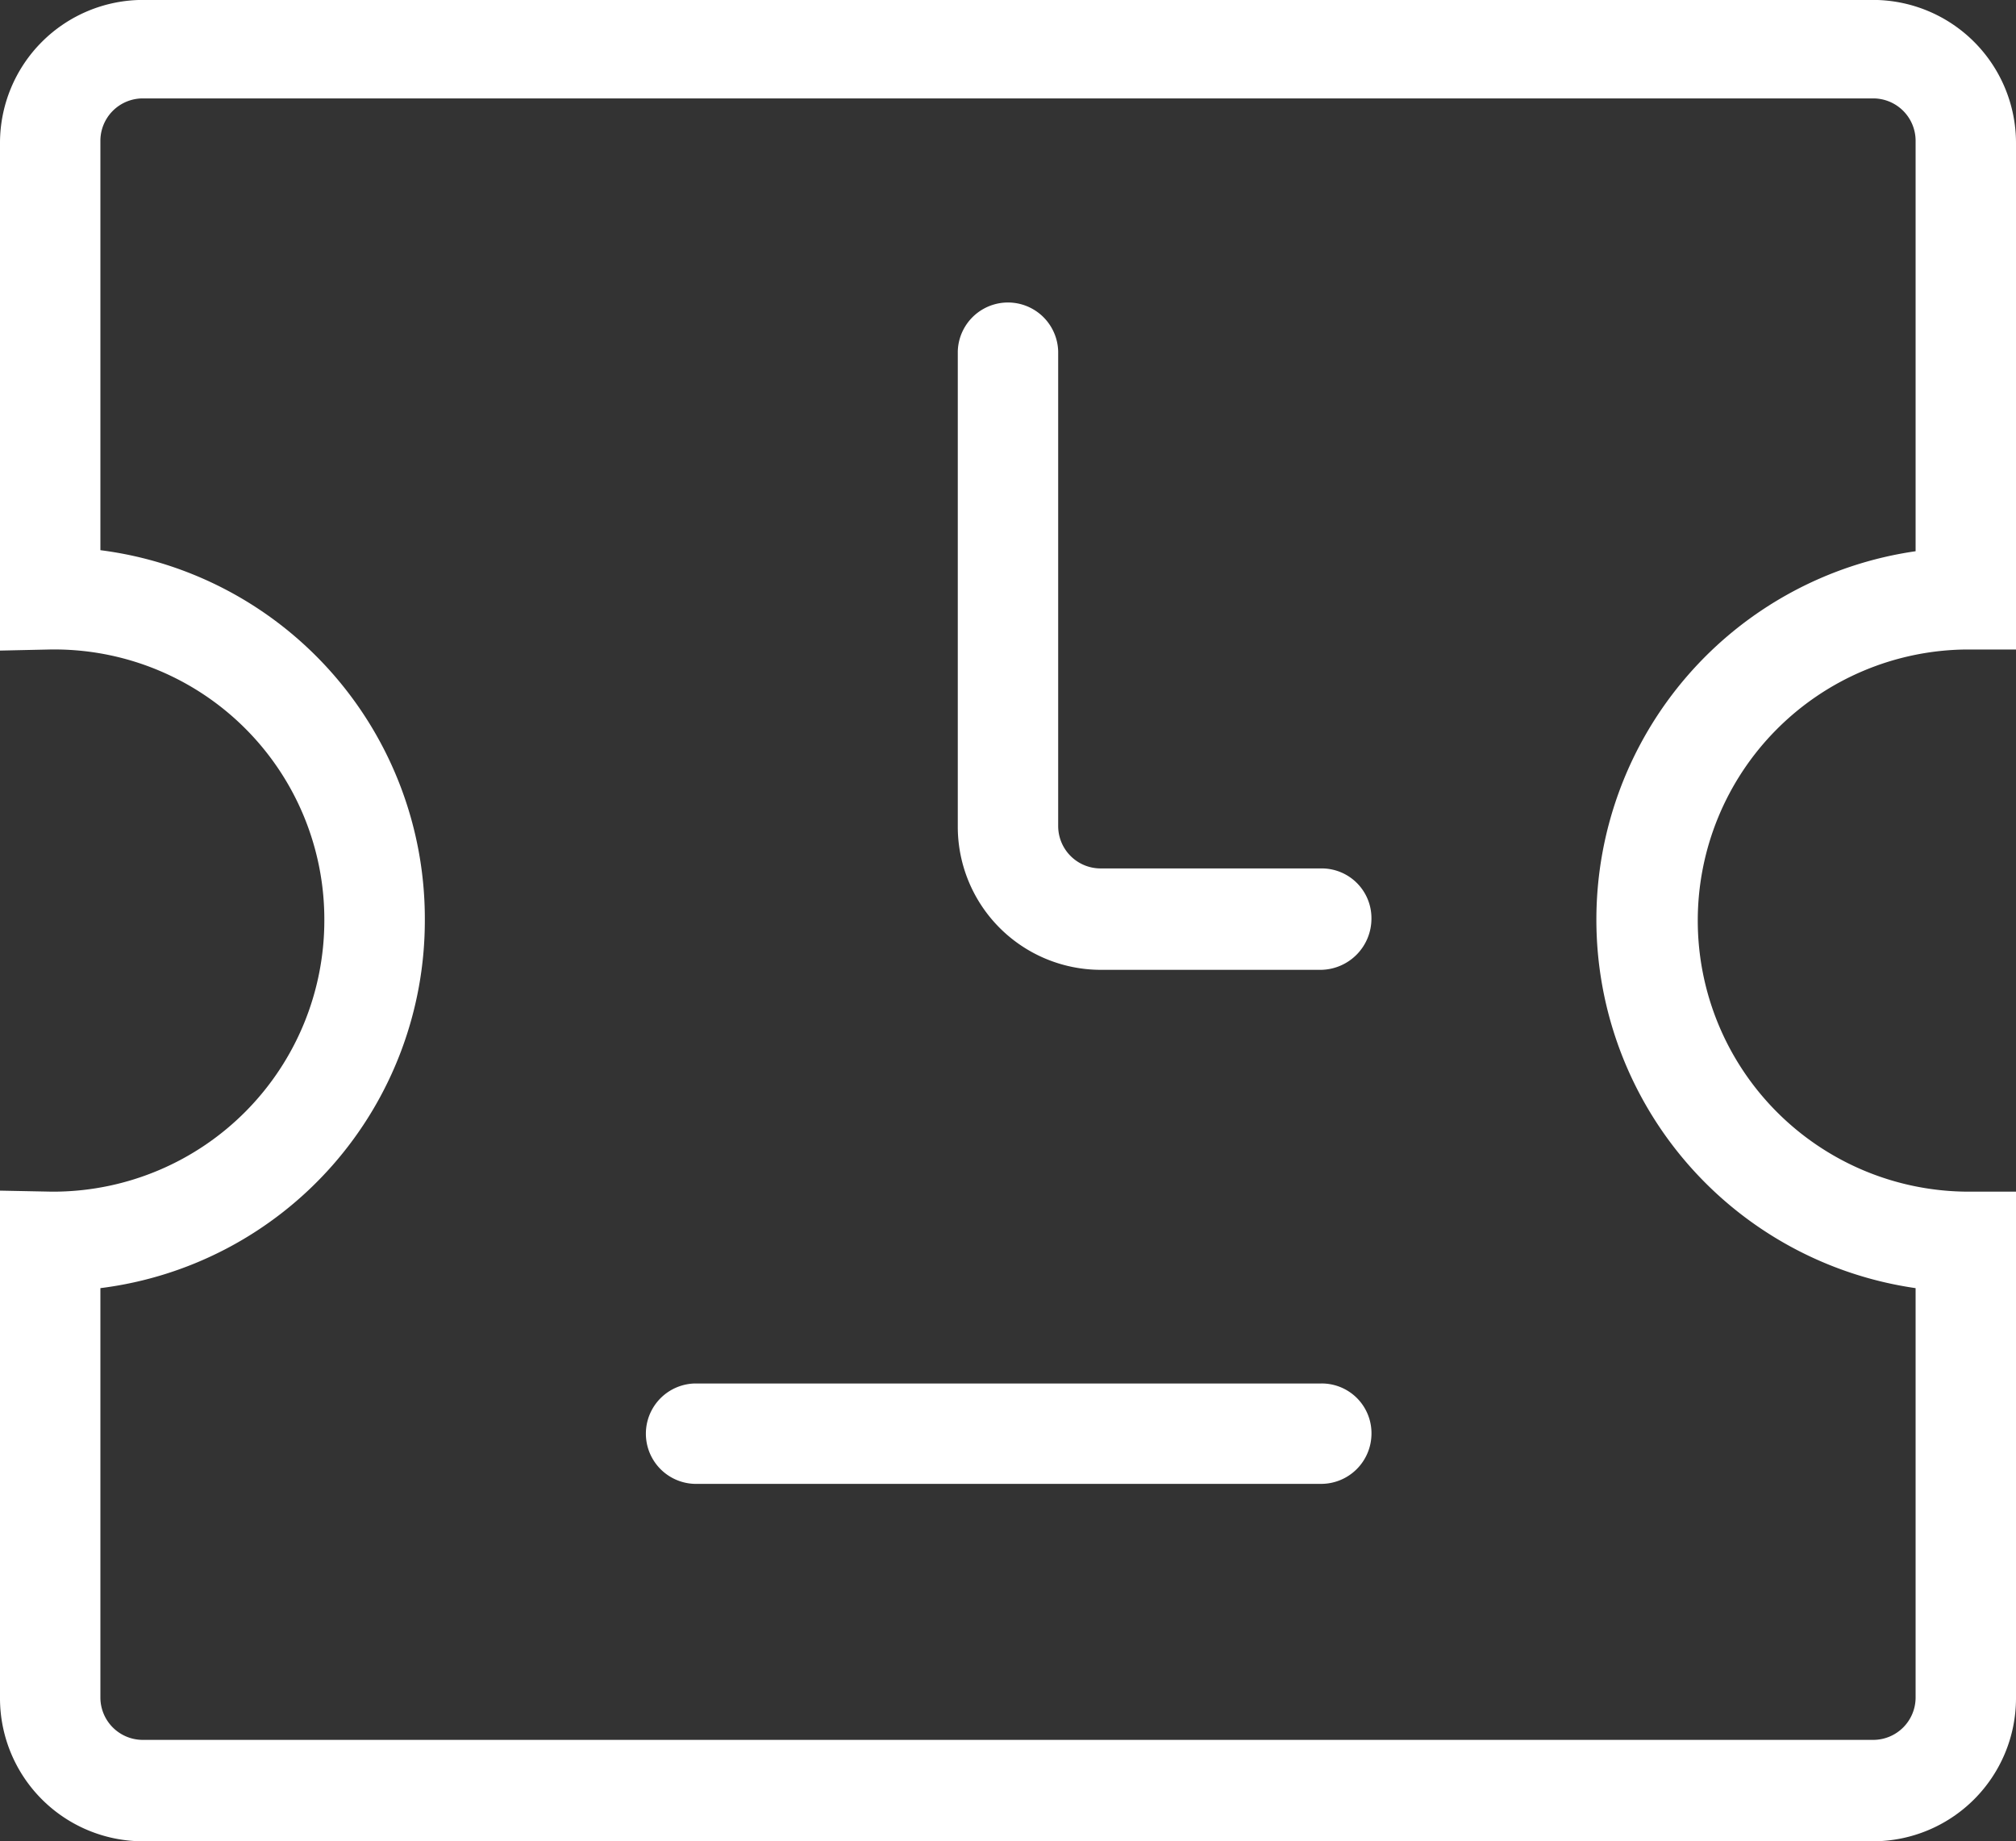 <svg xmlns="http://www.w3.org/2000/svg" width="57.894" height="52.877" viewBox="0 0 57.894 52.877">
  <rect x="0" y="0" width="57.894" height="52.877" fill="#333333" stroke="none"/>
  <g id="p91-2" transform="translate(0 0)">
    <path id="路径_7844" data-name="路径 7844" d="M53.8,95.885H4.094A4.11,4.11,0,0,1,0,91.791V77.2l1.47.029h.144a7.79,7.79,0,0,0,7.7-7.785,7.752,7.752,0,0,0-7.7-7.785H1.47L0,61.691V47.1a4.11,4.11,0,0,1,4.094-4.094H53.8A4.11,4.11,0,0,1,57.894,47.1v14.56H56.452a7.785,7.785,0,0,0,0,15.569h1.442v14.56A4.11,4.11,0,0,1,53.8,95.885ZM2.883,80V91.762a1.218,1.218,0,0,0,1.211,1.211H53.8a1.218,1.218,0,0,0,1.211-1.211V80a10.69,10.69,0,0,1,0-21.162V47.044A1.218,1.218,0,0,0,53.8,45.834H4.094a1.218,1.218,0,0,0-1.211,1.211V58.808A10.665,10.665,0,0,1,12.2,69.418,10.636,10.636,0,0,1,2.883,80Z" transform="translate(0 -43.008)" fill="#fff"/>
    <path id="路径_7845" data-name="路径 7845" d="M348.136,230.572H330.146a1.442,1.442,0,0,1,0-2.883h17.991a1.428,1.428,0,0,1,1.442,1.442A1.446,1.446,0,0,1,348.136,230.572Zm0-14.762h-6.343a4.11,4.11,0,0,1-4.094-4.094V198.05a1.442,1.442,0,0,1,2.883,0v13.637a1.218,1.218,0,0,0,1.211,1.211h6.343a1.428,1.428,0,0,1,1.442,1.442A1.471,1.471,0,0,1,348.136,215.81Z" transform="translate(-310.194 -187.959)" fill="#fff"/>
  </g>
</svg>
